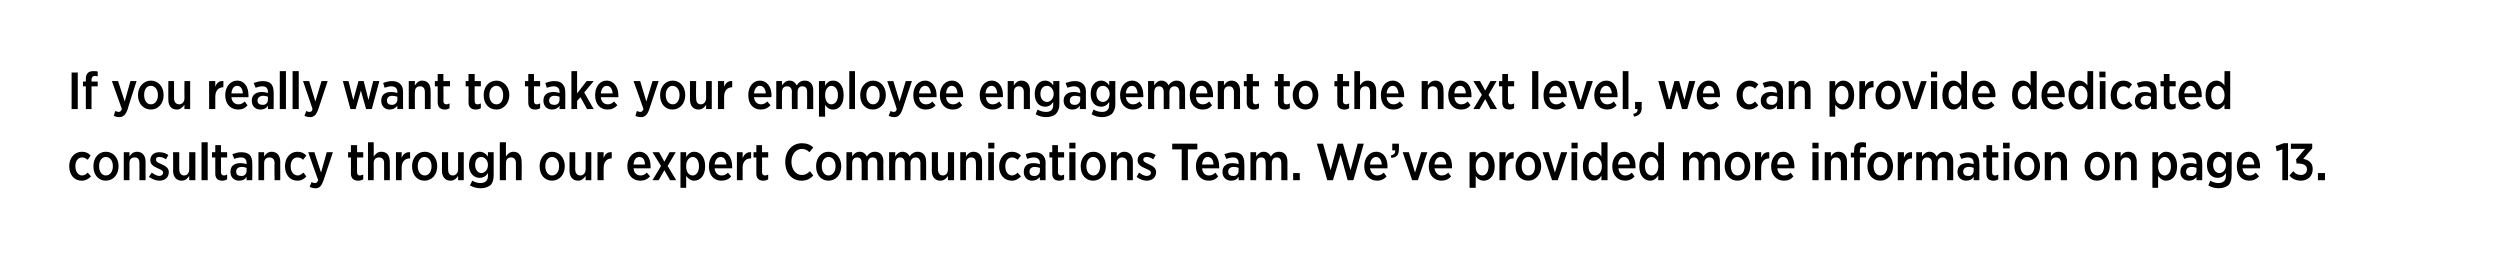 <?xml version="1.0" standalone="no"?><!DOCTYPE svg PUBLIC "-//W3C//DTD SVG 1.1//EN" "http://www.w3.org/Graphics/SVG/1.1/DTD/svg11.dtd"><svg xmlns="http://www.w3.org/2000/svg" xmlns:xlink="http://www.w3.org/1999/xlink" version="1.1" width="527.2px" height="54.3px" viewBox="0 0 527.2 54.3"><desc>If you really want to take your employee engagement to the next level, we can provide dedicated consultancy through o...</desc><defs/><g id="Polygon20133"><path d="m14.6 35.1v-.1c0-1.7 1.1-3 2.7-3c.8 0 1.4.3 1.8.8l-.6.9c-.4-.3-.7-.5-1.2-.5c-.8 0-1.4.7-1.4 1.8v.1c0 1.1.6 1.9 1.4 1.9c.5 0 .9-.3 1.2-.6l.7.8c-.5.5-1.1.9-2 .9c-1.5 0-2.6-1.2-2.6-3zm5.1 0v-.1c0-1.7 1.1-3 2.6-3c1.6 0 2.7 1.3 2.7 3v.1c0 1.7-1.1 3-2.7 3c-1.5 0-2.6-1.2-2.6-3zm4.1 0v-.1c0-1.1-.6-1.9-1.5-1.9c-.8 0-1.4.8-1.4 1.9v.1c0 1.1.6 1.9 1.4 1.9c.9 0 1.5-.8 1.5-1.9zm2.3-3h1.2v.9c.3-.5.8-1 1.6-1c1.1 0 1.8.8 1.8 2.1c-.02-.03 0 3.9 0 3.9h-1.3s.04-3.58 0-3.6c0-.8-.3-1.2-1-1.2c-.7 0-1.1.4-1.1 1.2v3.6h-1.2v-5.9zm5.3 5.2l.6-.9c.6.4 1.1.7 1.6.7c.5 0 .8-.3.8-.7c0-.4-.4-.6-1.1-.9c-.9-.4-1.6-.8-1.6-1.7c0-1.1.8-1.7 1.9-1.7c.7 0 1.4.2 1.9.6l-.5.9c-.4-.3-.9-.5-1.4-.5c-.5 0-.7.2-.7.5v.1c0 .4.4.6 1.1.9c.9.4 1.6.8 1.6 1.7c0 1.2-.9 1.8-2 1.8c-.7 0-1.5-.3-2.2-.8zm5.1-1.3c.04.05 0-3.9 0-3.9h1.3s-.02 3.6 0 3.6c0 .8.4 1.3 1 1.3c.7 0 1.1-.5 1.1-1.3c.01-.03 0-3.6 0-3.6h1.3v5.9h-1.3s.01-.87 0-.9c-.3.5-.8 1-1.6 1c-1.1 0-1.8-.8-1.8-2.1zm6-6h1.3v8h-1.3v-8zm2.9 6.6c-.02-.03 0-3.4 0-3.4h-.7v-1.1h.7v-1.5h1.2v1.5h1.3v1.1h-1.3s.02 3.11 0 3.1c0 .5.3.7.6.7c.3 0 .5-.1.7-.2v1c-.3.2-.6.3-1 .3c-.9 0-1.5-.4-1.5-1.5zm3.2-.3v-.1c0-1.2.8-1.8 2.1-1.8c.5 0 .9.1 1.3.2v-.2c0-.8-.4-1.2-1.2-1.2c-.6 0-1.1.2-1.4.3l-.4-1c.6-.2 1.2-.4 1.9-.4c.8 0 1.4.2 1.8.6c.3.4.5.9.5 1.7c.03-.05 0 3.6 0 3.6H52v-.7c-.3.5-.8.8-1.6.8c-1 0-1.8-.7-1.8-1.8zM52 36v-.6c-.3-.1-.6-.2-1-.2c-.8 0-1.2.4-1.2 1c0 .6.4.9 1 .9c.7.1 1.2-.4 1.2-1.1zm2.5-3.9h1.2s.01.9 0 .9c.3-.5.8-1 1.6-1c1.1 0 1.8.8 1.8 2.1v3.9h-1.2s-.05-3.58 0-3.6c0-.8-.4-1.2-1.1-1.2c-.6 0-1.1.4-1.1 1.2c.01.04 0 3.6 0 3.6h-1.2v-5.9zm5.6 3v-.1c0-1.7 1.1-3 2.6-3c.9 0 1.4.3 1.9.8l-.7.9c-.3-.3-.6-.5-1.2-.5c-.8 0-1.4.7-1.4 1.8v.1c0 1.1.6 1.9 1.5 1.9c.5 0 .8-.3 1.2-.6l.6.8c-.4.5-1 .9-1.9.9c-1.5 0-2.6-1.2-2.6-3zm8.8-3h1.3s-1.97 5.96-2 6c-.4 1.1-.8 1.6-1.7 1.6c-.4 0-.8-.1-1.2-.3l.4-1c.2.1.4.2.7.2c.3 0 .5-.1.7-.6c-.04-.02-2.1-5.9-2.1-5.9h1.3l1.4 4.3l1.2-4.3zm5.1 4.5c.04-.03 0-3.4 0-3.4h-.6v-1.1h.6v-1.5h1.3v1.5h1.3v1.1h-1.3s-.02 3.11 0 3.1c0 .5.2.7.6.7c.2 0 .5-.1.7-.2v1c-.3.2-.6.3-1.1.3c-.8 0-1.5-.4-1.5-1.5zm3.6-6.6h1.2s.04 3 0 3c.4-.5.8-1 1.6-1c1.2 0 1.8.8 1.8 2.1c.03-.03 0 3.9 0 3.9H81s-.01-3.58 0-3.6c0-.8-.4-1.2-1.1-1.2c-.6 0-1.1.4-1.1 1.2c.04.04 0 3.6 0 3.6h-1.2v-8zm5.9 2.1h1.2v1.2c.3-.8.9-1.3 1.8-1.2c-.04-.04 0 1.3 0 1.3h-.1c-1 0-1.7.7-1.7 2v2.6h-1.2v-5.9zm3.4 3v-.1c0-1.7 1.1-3 2.7-3c1.5 0 2.6 1.3 2.6 3v.1c0 1.7-1.1 3-2.7 3c-1.5 0-2.6-1.2-2.6-3zm4.1 0v-.1c0-1.1-.6-1.9-1.5-1.9c-.8 0-1.4.8-1.4 1.9v.1c0 1.1.6 1.9 1.5 1.9c.8 0 1.4-.8 1.4-1.9zm2.2.9c.02.05 0-3.9 0-3.9h1.3s-.04 3.6 0 3.6c0 .8.3 1.3 1 1.3c.6 0 1.1-.5 1.1-1.3v-3.6h1.2v5.9h-1.2v-.9c-.3.5-.8 1-1.6 1c-1.1 0-1.8-.8-1.8-2.1zm5.9 3.1l.5-1c.5.3 1.1.5 1.7.5c1 0 1.6-.5 1.6-1.5v-.6c-.4.6-.9 1-1.8 1c-1.1 0-2.2-.9-2.2-2.7c0-1.8 1.1-2.8 2.2-2.8c.9 0 1.4.5 1.8 1c-.02.01 0-.9 0-.9h1.2s.02 4.93 0 4.9c0 .9-.2 1.5-.6 2c-.5.4-1.2.7-2.1.7c-.8 0-1.6-.2-2.3-.6zm3.8-4.3c0-1-.7-1.7-1.4-1.7c-.8 0-1.3.6-1.3 1.7c0 1 .6 1.7 1.3 1.7c.7 0 1.4-.7 1.4-1.7zm2.5-4.8h1.3s-.04 3 0 3c.3-.5.8-1 1.6-1c1.1 0 1.7.8 1.7 2.1c.05-.03 0 3.9 0 3.9h-1.2s.01-3.58 0-3.6c0-.8-.4-1.2-1-1.2c-.7 0-1.1.4-1.1 1.2c-.04.04 0 3.6 0 3.6h-1.3v-8zm8.4 5.1v-.1c0-1.7 1.1-3 2.6-3c1.6 0 2.7 1.3 2.7 3v.1c0 1.7-1.1 3-2.7 3c-1.5 0-2.6-1.2-2.6-3zm4.1 0v-.1c0-1.1-.6-1.9-1.5-1.9c-.8 0-1.4.8-1.4 1.9v.1c0 1.1.6 1.9 1.4 1.9c.9 0 1.5-.8 1.5-1.9zm2.2.9v-3.9h1.2s.04 3.6 0 3.6c0 .8.4 1.3 1.1 1.3c.6 0 1.1-.5 1.1-1.3c-.02-.03 0-3.6 0-3.6h1.2v5.9h-1.2s-.02-.87 0-.9c-.4.5-.8 1-1.6 1c-1.1 0-1.8-.8-1.8-2.1zm5.9-3.9h1.3s-.03 1.19 0 1.2c.3-.8.8-1.3 1.7-1.2c.02-.04 0 1.3 0 1.3c0 0-.03.01 0 0c-1 0-1.7.7-1.7 2c-.03 0 0 2.6 0 2.6H126v-5.9zm6.3 3v-.1c0-1.7 1.1-3 2.5-3c1.6 0 2.4 1.4 2.4 3.1v.4h-3.6c.1 1 .7 1.5 1.5 1.5c.5 0 .9-.2 1.3-.6l.7.8c-.6.6-1.2.9-2.1.9c-1.5 0-2.7-1.1-2.7-3zm3.7-.4c0-1-.4-1.6-1.2-1.6c-.7 0-1.1.6-1.2 1.6h2.4zm4.1-.6l1.1-2h1.3l-1.7 2.9l1.8 3h-1.3l-1.2-2.1l-1.2 2.1h-1.3l1.8-3l-1.8-2.9h1.4l1.1 2zm3.4-2h1.2s.02.98 0 1c.4-.6.9-1.1 1.7-1.1c1.2 0 2.3 1 2.3 3v.1c0 2-1.1 3-2.3 3c-.8 0-1.3-.5-1.7-1c.02-.01 0 2.5 0 2.5h-1.2v-7.5zm3.9 3v-.1c0-1.2-.6-1.9-1.3-1.9c-.8 0-1.4.8-1.4 1.9v.1c0 1.2.6 1.9 1.4 1.9c.7 0 1.3-.7 1.3-1.9zm2.1 0v-.1c0-1.7 1-3 2.5-3c1.6 0 2.4 1.4 2.4 3.1v.4h-3.7c.1 1 .7 1.5 1.5 1.5c.5 0 1-.2 1.3-.6l.7.8c-.5.6-1.2.9-2.1.9c-1.5 0-2.6-1.1-2.6-3zm3.7-.4c-.1-1-.5-1.6-1.2-1.6c-.7 0-1.2.6-1.3 1.6h2.5zm2.2-2.6h1.2s.04 1.19 0 1.2c.4-.8.9-1.3 1.8-1.2v1.3h-.1c-1 0-1.7.7-1.7 2c.04 0 0 2.6 0 2.6h-1.2v-5.9zm4.1 4.5c-.01-.03 0-3.4 0-3.4h-.6v-1.1h.6v-1.5h1.2v1.5h1.3v1.1h-1.3s.03 3.11 0 3.1c0 .5.3.7.7.7c.2 0 .4-.1.6-.2v1c-.3.2-.6.3-1 .3c-.9 0-1.5-.4-1.5-1.5zm6.1-2.4v-.1c0-2.3 1.5-3.9 3.5-3.9c1 0 1.8.3 2.4.9l-.8 1c-.4-.4-.9-.7-1.6-.7c-1.2 0-2.2 1.1-2.2 2.7c0 1.7 1 2.8 2.2 2.8c.7 0 1.2-.3 1.7-.8l.7.9c-.6.7-1.4 1.1-2.5 1.1c-2 0-3.4-1.6-3.4-3.9zm6.5.9v-.1c0-1.7 1.1-3 2.6-3c1.6 0 2.7 1.3 2.7 3v.1c0 1.7-1.1 3-2.7 3c-1.5 0-2.6-1.2-2.6-3zm4.1 0v-.1c0-1.1-.6-1.9-1.5-1.9c-.8 0-1.4.8-1.4 1.9v.1c0 1.1.6 1.9 1.4 1.9c.9 0 1.5-.8 1.5-1.9zm2.3-3h1.2v.9c.3-.5.8-1 1.6-1c.7 0 1.2.4 1.5 1c.4-.6.9-1 1.7-1c1.1 0 1.8.7 1.8 2.1c-.05-.03 0 3.9 0 3.9H185s.01-3.57 0-3.6c0-.8-.3-1.2-1-1.2c-.6 0-1 .4-1 1.2c-.02.04 0 3.6 0 3.6h-1.3s.03-3.58 0-3.6c0-.8-.3-1.2-.9-1.2c-.7 0-1.1.4-1.1 1.3v3.5h-1.2v-5.9zm9 0h1.3s-.04.89 0 .9c.3-.5.8-1 1.5-1c.7 0 1.3.4 1.5 1c.4-.6 1-1 1.7-1c1.1 0 1.8.7 1.8 2.1c.02-.03 0 3.9 0 3.9h-1.2s-.02-3.57 0-3.6c0-.8-.4-1.2-1-1.2c-.6 0-1.1.4-1.1 1.2c.04.04 0 3.6 0 3.6h-1.2v-3.6c0-.8-.4-1.2-1-1.2c-.6 0-1 .4-1 1.3c-.04-.05 0 3.5 0 3.5h-1.3v-5.9zm9 3.9c.03.05 0-3.9 0-3.9h1.3s-.03 3.6 0 3.6c0 .8.4 1.3 1 1.3c.7 0 1.1-.5 1.1-1.3c.01-.03 0-3.6 0-3.6h1.3v5.9h-1.3s.01-.87 0-.9c-.3.5-.8 1-1.6 1c-1.1 0-1.8-.8-1.8-2.1zm6-3.9h1.2v.9c.3-.5.8-1 1.6-1c1.1 0 1.8.8 1.8 2.1v3.9h-1.3s.05-3.58 0-3.6c0-.8-.3-1.2-1-1.2c-.6 0-1.1.4-1.1 1.2v3.6h-1.2v-5.9zm5.9-2h1.3v1.2h-1.3v-1.2zm0 2h1.2v5.9h-1.2v-5.9zm2.3 3v-.1c0-1.7 1.2-3 2.7-3c.8 0 1.4.3 1.9.8l-.7.9c-.3-.3-.7-.5-1.2-.5c-.8 0-1.4.7-1.4 1.8v.1c0 1.1.6 1.9 1.4 1.9c.5 0 .9-.3 1.2-.6l.7.8c-.5.5-1.1.9-1.9.9c-1.6 0-2.7-1.2-2.7-3zm5.2 1.2v-.1c0-1.2.8-1.8 2-1.8c.6 0 1 .1 1.4.2v-.2c0-.8-.5-1.2-1.3-1.2c-.6 0-1 .2-1.4.3l-.3-1c.5-.2 1.1-.4 1.9-.4c.7 0 1.3.2 1.7.6c.4.4.6.9.6 1.7c-.03-.05 0 3.6 0 3.6h-1.2s-.05-.74 0-.7c-.4.5-.9.8-1.7.8c-.9 0-1.7-.7-1.7-1.8zm3.4-.3v-.6c-.3-.1-.7-.2-1.1-.2c-.7 0-1.1.4-1.1 1c0 .6.4.9.9.9c.7.1 1.3-.4 1.3-1.1zm2.6.6c-.01-.03 0-3.4 0-3.4h-.6v-1.1h.6v-1.5h1.2v1.5h1.3v1.1h-1.3s.04 3.11 0 3.1c0 .5.3.7.7.7c.2 0 .4-.1.6-.2v1c-.3.2-.6.3-1 .3c-.9 0-1.5-.4-1.5-1.5zm3.6-6.5h1.3v1.2h-1.3v-1.2zm0 2h1.3v5.9h-1.3v-5.9zm2.4 3v-.1c0-1.7 1.1-3 2.7-3c1.5 0 2.6 1.3 2.6 3v.1c0 1.7-1.1 3-2.7 3c-1.5 0-2.6-1.2-2.6-3zm4.1 0v-.1c0-1.1-.6-1.9-1.5-1.9c-.8 0-1.4.8-1.4 1.9v.1c0 1.1.6 1.9 1.5 1.9c.8 0 1.4-.8 1.4-1.9zm2.3-3h1.2s.01.9 0 .9c.3-.5.8-1 1.6-1c1.1 0 1.8.8 1.8 2.1v3.9h-1.2s-.04-3.58 0-3.6c0-.8-.4-1.2-1.1-1.2c-.6 0-1.1.4-1.1 1.2c.01.04 0 3.6 0 3.6h-1.2v-5.9zm5.4 5.2l.5-.9c.6.4 1.1.7 1.6.7c.6 0 .9-.3.9-.7c0-.4-.5-.6-1.2-.9c-.9-.4-1.6-.8-1.6-1.7c0-1.1.9-1.7 1.9-1.7c.7 0 1.4.2 1.9.6l-.5.9c-.4-.3-.9-.5-1.4-.5c-.4 0-.7.2-.7.5v.1c0 .4.5.6 1.1.9c.9.4 1.6.8 1.6 1.7c0 1.2-.9 1.8-2 1.8c-.7 0-1.5-.3-2.1-.8zm9.5-5.8h-2v-1.2h5.3v1.2h-2v6.5h-1.3v-6.5zm3 3.6v-.1c0-1.7 1.1-3 2.5-3c1.6 0 2.4 1.4 2.4 3.1v.4h-3.6c.1 1 .7 1.5 1.4 1.5c.6 0 1-.2 1.4-.6l.6.8c-.5.6-1.1.9-2 .9c-1.5 0-2.7-1.1-2.7-3zm3.7-.4c0-1-.5-1.6-1.2-1.6c-.7 0-1.1.6-1.2 1.6h2.4zm1.9 1.6v-.1c0-1.2.9-1.8 2.1-1.8c.5 0 .9.1 1.3.2v-.2c0-.8-.4-1.2-1.2-1.2c-.6 0-1 .2-1.4.3l-.4-1c.6-.2 1.2-.4 1.9-.4c.8 0 1.4.2 1.8.6c.3.4.5.9.5 1.7c.04-.05 0 3.6 0 3.6h-1.2s.02-.74 0-.7c-.3.5-.8.8-1.6.8c-1 0-1.8-.7-1.8-1.8zm3.4-.3v-.6c-.2-.1-.6-.2-1-.2c-.8 0-1.2.4-1.2 1c0 .6.4.9 1 .9c.7.1 1.2-.4 1.2-1.1zm2.5-3.9h1.2s.01.89 0 .9c.4-.5.8-1 1.6-1c.7 0 1.2.4 1.5 1c.4-.6.9-1 1.7-1c1.1 0 1.8.7 1.8 2.1c-.03-.03 0 3.9 0 3.9h-1.3s.03-3.57 0-3.6c0-.8-.3-1.2-1-1.2c-.6 0-1 .4-1 1.2c-.01.04 0 3.6 0 3.6h-1.3s.05-3.58 0-3.6c0-.8-.3-1.2-.9-1.2c-.7 0-1.1.4-1.1 1.3v3.5h-1.2v-5.9zm9 4.4h1.4v1.5h-1.4v-1.5zm5-6.2h1.3l1.6 5.6l1.5-5.6h1.1l1.6 5.6l1.5-5.6h1.3l-2.2 7.7h-1.2l-1.5-5.4l-1.6 5.4h-1.2l-2.2-7.7zm10 4.8v-.1c0-1.7 1.1-3 2.5-3c1.6 0 2.4 1.4 2.4 3.1v.4h-3.7c.2 1 .8 1.5 1.5 1.5c.6 0 1-.2 1.4-.6l.6.8c-.5.6-1.2.9-2 .9c-1.5 0-2.7-1.1-2.7-3zm3.7-.4c-.1-1-.5-1.6-1.2-1.6c-.7 0-1.2.6-1.3 1.6h2.5zm1.9-1.9c.7-.2 1-.5.9-1.1c0 .04-.6 0-.6 0v-1.4h1.4s.04 1.2 0 1.2c0 1.2-.5 1.7-1.6 1.8l-.1-.5zm2.5-.7h1.3l1.3 4.3l1.3-4.3h1.3l-2 5.9h-1.2l-2-5.9zm5.5 3v-.1c0-1.7 1.1-3 2.5-3c1.6 0 2.4 1.4 2.4 3.1v.4h-3.7c.2 1 .8 1.5 1.5 1.5c.6 0 1-.2 1.4-.6l.6.8c-.5.6-1.2.9-2 .9c-1.5 0-2.7-1.1-2.7-3zm3.7-.4c-.1-1-.5-1.6-1.2-1.6c-.7 0-1.2.6-1.3 1.6h2.5zm4.9-2.6h1.3v1c.4-.6.9-1.1 1.7-1.1c1.2 0 2.3 1 2.3 3v.1c0 2-1.1 3-2.3 3c-.9 0-1.4-.5-1.7-1c-.01-.01 0 2.5 0 2.5h-1.3v-7.5zm4 3v-.1c0-1.2-.6-1.9-1.3-1.9c-.8 0-1.4.8-1.4 1.9v.1c0 1.2.6 1.9 1.4 1.9c.7 0 1.3-.7 1.3-1.9zm2.3-3h1.3s-.04 1.19 0 1.2c.3-.8.8-1.3 1.7-1.2v1.3s-.05.01 0 0c-1.1 0-1.7.7-1.7 2c-.04 0 0 2.6 0 2.6h-1.3v-5.9zm3.4 3v-.1c0-1.7 1.2-3 2.7-3c1.6 0 2.7 1.3 2.7 3v.1c0 1.7-1.2 3-2.7 3c-1.6 0-2.7-1.2-2.7-3zm4.1 0v-.1c0-1.1-.6-1.9-1.4-1.9c-.9 0-1.4.8-1.4 1.9v.1c0 1.1.6 1.9 1.4 1.9c.9 0 1.4-.8 1.4-1.9zm1.6-3h1.3l1.3 4.3l1.3-4.3h1.3l-2 5.9h-1.2l-2-5.9zm6.1-2h1.3v1.2h-1.3v-1.2zm0 2h1.2v5.9h-1.2v-5.9zm2.4 3v-.1c0-2 1.1-3 2.2-3c.9 0 1.4.5 1.7 1c.03.02 0-3 0-3h1.3v8h-1.3s.03-.96 0-1c-.3.6-.8 1.1-1.7 1.1c-1.1 0-2.2-1-2.2-3zm4 0v-.1c0-1.1-.7-1.9-1.4-1.9c-.8 0-1.4.7-1.4 1.9v.1c0 1.2.6 1.9 1.4 1.9c.7 0 1.4-.7 1.4-1.9zm2.2 0v-.1c0-1.7 1.1-3 2.5-3c1.6 0 2.4 1.4 2.4 3.1v.4h-3.6c.1 1 .7 1.5 1.4 1.5c.6 0 1-.2 1.4-.6l.6.8c-.5.6-1.2.9-2 .9c-1.5 0-2.7-1.1-2.7-3zm3.7-.4c-.1-1-.5-1.6-1.2-1.6c-.7 0-1.2.6-1.3 1.6h2.5zm2 .4v-.1c0-2 1.1-3 2.3-3c.8 0 1.3.5 1.7 1c-.04.02 0-3 0-3h1.2v8h-1.2s-.04-.96 0-1c-.4.6-.9 1.1-1.7 1.1c-1.2 0-2.3-1-2.3-3zm4 0v-.1c0-1.1-.7-1.9-1.4-1.9c-.8 0-1.4.7-1.4 1.9v.1c0 1.2.6 1.9 1.4 1.9c.7 0 1.4-.7 1.4-1.9zm5.2-3h1.3s-.03.89 0 .9c.3-.5.8-1 1.5-1c.7 0 1.3.4 1.5 1c.4-.6 1-1 1.7-1c1.1 0 1.8.7 1.8 2.1c.02-.03 0 3.9 0 3.9h-1.2s-.02-3.57 0-3.6c0-.8-.4-1.2-1-1.2c-.6 0-1.1.4-1.1 1.2c.05.04 0 3.6 0 3.6h-1.2v-3.6c0-.8-.4-1.2-1-1.2c-.6 0-1 .4-1 1.3c-.03-.05 0 3.5 0 3.5h-1.3v-5.9zm8.8 3v-.1c0-1.7 1.2-3 2.7-3c1.6 0 2.7 1.3 2.7 3v.1c0 1.7-1.1 3-2.7 3c-1.5 0-2.7-1.2-2.7-3zm4.2 0v-.1c0-1.1-.7-1.9-1.5-1.9c-.9 0-1.4.8-1.4 1.9v.1c0 1.1.6 1.9 1.4 1.9c.9 0 1.5-.8 1.5-1.9zm2.2-3h1.3s-.03 1.19 0 1.2c.3-.8.8-1.3 1.7-1.2c.02-.04 0 1.3 0 1.3c0 0-.04.01 0 0c-1 0-1.7.7-1.7 2c-.03 0 0 2.6 0 2.6h-1.3v-5.9zm3.4 3v-.1c0-1.7 1.1-3 2.5-3c1.6 0 2.4 1.4 2.4 3.1v.4h-3.6c.1 1 .7 1.5 1.4 1.5c.6 0 1-.2 1.4-.6l.6.8c-.5.6-1.1.9-2 .9c-1.5 0-2.7-1.1-2.7-3zm3.7-.4c0-1-.5-1.6-1.2-1.6c-.7 0-1.2.6-1.2 1.6h2.4zm5-4.6h1.3v1.2h-1.3v-1.2zm0 2h1.3v5.9h-1.3v-5.9zm2.6 0h1.3s-.01.9 0 .9c.3-.5.8-1 1.6-1c1.1 0 1.8.8 1.8 2.1c-.02-.03 0 3.9 0 3.9h-1.3s.03-3.58 0-3.6c0-.8-.4-1.2-1-1.2c-.7 0-1.1.4-1.1 1.2c-.01.04 0 3.6 0 3.6h-1.3v-5.9zm6.2 1.1h-.7v-1h.7s-.04-.47 0-.5c0-.6.1-1 .4-1.3c.3-.3.7-.4 1.2-.4c.4 0 .6 0 .9.1v1c-.2 0-.4-.1-.6-.1c-.5 0-.7.3-.7.8v.4h1.3v1h-1.3v4.8H391v-4.8zm2.8 1.9v-.1c0-1.7 1.2-3 2.7-3c1.6 0 2.7 1.3 2.7 3v.1c0 1.7-1.1 3-2.7 3c-1.5 0-2.7-1.2-2.7-3zm4.2 0v-.1c0-1.1-.6-1.9-1.5-1.9c-.9 0-1.4.8-1.4 1.9v.1c0 1.1.6 1.9 1.4 1.9c.9 0 1.5-.8 1.5-1.9zm2.2-3h1.3s-.02 1.19 0 1.2c.3-.8.8-1.3 1.7-1.2c.03-.04 0 1.3 0 1.3c0 0-.03.01 0 0c-1 0-1.7.7-1.7 2c-.02 0 0 2.6 0 2.6h-1.3v-5.9zm3.9 0h1.2s.03.89 0 .9c.4-.5.8-1 1.6-1c.7 0 1.2.4 1.5 1c.4-.6.9-1 1.7-1c1.1 0 1.8.7 1.8 2.1c-.02-.03 0 3.9 0 3.9h-1.3s.04-3.57 0-3.6c0-.8-.3-1.2-1-1.2c-.6 0-1 .4-1 1.2v3.6h-1.2s-.04-3.58 0-3.6c0-.8-.4-1.2-1-1.2c-.6 0-1.1.4-1.1 1.3c.03-.05 0 3.5 0 3.5h-1.2v-5.9zm8.7 4.2v-.1c0-1.2.9-1.8 2.1-1.8c.5 0 .9.1 1.3.2v-.2c0-.8-.4-1.2-1.2-1.2c-.6 0-1 .2-1.4.3l-.4-1c.6-.2 1.2-.4 1.9-.4c.8 0 1.4.2 1.8.6c.3.4.5.9.5 1.7c.04-.05 0 3.6 0 3.6h-1.2s.02-.74 0-.7c-.3.5-.8.8-1.6.8c-1 0-1.8-.7-1.8-1.8zm3.4-.3v-.6c-.2-.1-.6-.2-1-.2c-.8 0-1.2.4-1.2 1c0 .6.4.9 1 .9c.7.1 1.2-.4 1.2-1.1zm2.7.6c-.04-.03 0-3.4 0-3.4h-.7v-1.1h.7v-1.5h1.2v1.5h1.3v1.1h-1.3v3.1c0 .5.2.7.6.7c.3 0 .5-.1.7-.2v1c-.3.2-.6.3-1 .3c-.9 0-1.5-.4-1.5-1.5zm3.5-6.5h1.4v1.2h-1.4v-1.2zm.1 2h1.2v5.9h-1.2v-5.9zm2.3 3v-.1c0-1.7 1.2-3 2.7-3c1.6 0 2.7 1.3 2.7 3v.1c0 1.7-1.1 3-2.7 3c-1.5 0-2.7-1.2-2.7-3zm4.2 0v-.1c0-1.1-.6-1.9-1.5-1.9c-.9 0-1.4.8-1.4 1.9v.1c0 1.1.6 1.9 1.4 1.9c.9 0 1.5-.8 1.5-1.9zm2.2-3h1.3s-.03.9 0 .9c.3-.5.8-1 1.6-1c1.1 0 1.8.8 1.8 2.1c-.04-.03 0 3.9 0 3.9h-1.3s.02-3.58 0-3.6c0-.8-.4-1.2-1-1.2c-.7 0-1.1.4-1.1 1.2c-.03.04 0 3.6 0 3.6h-1.3v-5.9zm8.4 3v-.1c0-1.7 1.1-3 2.7-3c1.5 0 2.6 1.3 2.6 3v.1c0 1.7-1.1 3-2.7 3c-1.5 0-2.6-1.2-2.6-3zm4.1 0v-.1c0-1.1-.6-1.9-1.5-1.9c-.8 0-1.4.8-1.4 1.9v.1c0 1.1.6 1.9 1.5 1.9c.8 0 1.4-.8 1.4-1.9zm2.3-3h1.2s.01.9 0 .9c.3-.5.8-1 1.6-1c1.1 0 1.8.8 1.8 2.1v3.9h-1.2s-.04-3.58 0-3.6c0-.8-.4-1.2-1.1-1.2c-.6 0-1.1.4-1.1 1.2c.01.04 0 3.6 0 3.6H446v-5.9zm36.8 4.9l.8-.9c.4.5.9.8 1.6.8c.7 0 1.3-.4 1.3-1.2c0-.8-.7-1.2-1.8-1.2c.03-.05-.4 0-.4 0l-.1-.9l1.9-2.2h-3v-1.1h4.5v1l-1.9 2.2c1.1.2 2 .8 2 2.1v.1c0 1.4-1 2.4-2.5 2.4c-1 0-1.9-.4-2.4-1.1zm6-.5h1.5v1.5h-1.5v-1.5z" stroke="none" fill="#000"/><a xlink:href="javascript:nav.to(13);" xlink:title="page 1"><rect style="fill:transparent;" x="453" y="29" width="30" height="10"/></a></g><g id="Polygon20132"><path d="m15.1 15.3h1.3v7.7h-1.3v-7.7zm3 2.9h-.6v-1h.6v-.5c0-.6.1-1 .4-1.3c.3-.3.7-.4 1.2-.4c.4 0 .7 0 .9.1v1c-.2 0-.4-.1-.6-.1c-.4 0-.7.3-.7.8c.03.05 0 .4 0 .4h1.3v1h-1.3v4.8h-1.2v-4.8zm9.4-1.1h1.3s-1.94 5.96-1.9 6c-.4 1.1-.9 1.6-1.8 1.6c-.4 0-.8-.1-1.1-.3l.3-1c.2.1.5.2.7.2c.3 0 .5-.1.7-.6l-2.1-5.9h1.3l1.4 4.3l1.2-4.3zm1.6 3v-.1c0-1.7 1.2-3 2.7-3c1.6 0 2.7 1.3 2.7 3v.1c0 1.7-1.1 3-2.7 3c-1.5 0-2.7-1.2-2.7-3zm4.2 0v-.1c0-1.1-.6-1.9-1.5-1.9c-.9 0-1.4.8-1.4 1.9v.1c0 1.1.6 1.9 1.4 1.9c.9 0 1.5-.8 1.5-1.9zm2.2.9c-.02.05 0-3.9 0-3.9h1.2s.02 3.6 0 3.6c0 .8.4 1.3 1.1 1.3c.6 0 1.1-.5 1.1-1.3c-.04-.03 0-3.6 0-3.6h1.2v5.9h-1.2s-.04-.87 0-.9c-.4.5-.8 1-1.6 1c-1.2 0-1.8-.8-1.8-2.1zm8.6-3.9h1.3s-.02 1.19 0 1.2c.3-.8.8-1.3 1.7-1.2c.03-.04 0 1.3 0 1.3c0 0-.03.01 0 0c-1 0-1.7.7-1.7 2c-.02 0 0 2.6 0 2.6h-1.3v-5.9zm3.4 3v-.1c0-1.7 1.1-3 2.5-3c1.6 0 2.4 1.4 2.4 3.1v.4h-3.6c.1 1 .7 1.5 1.5 1.5c.5 0 .9-.2 1.3-.6l.6.8c-.5.6-1.1.9-2 .9c-1.5 0-2.7-1.1-2.7-3zm3.7-.4c0-1-.5-1.6-1.2-1.6c-.7 0-1.1.6-1.2 1.6h2.4zm1.9 1.6v-.1c0-1.2.9-1.8 2.1-1.8c.5 0 .9.1 1.3.2v-.2c0-.8-.4-1.2-1.2-1.2c-.6 0-1 .2-1.4.3l-.4-1c.6-.2 1.2-.4 1.9-.4c.8 0 1.4.2 1.8.6c.3.4.5.9.5 1.7c.04-.05 0 3.6 0 3.6h-1.2s.02-.74 0-.7c-.3.5-.8.8-1.6.8c-1 0-1.8-.7-1.8-1.8zm3.4-.3v-.6c-.2-.1-.6-.2-1-.2c-.7 0-1.2.4-1.2 1c0 .6.4.9 1 .9c.7.1 1.2-.4 1.2-1.1zm2.5-6h1.3v8H59v-8zm2.7 0h1.3v8h-1.3v-8zm6.1 2.1h1.3s-2 5.96-2 6c-.4 1.1-.9 1.6-1.7 1.6c-.5 0-.8-.1-1.2-.3l.4-1c.2.1.4.2.6.2c.4 0 .6-.1.7-.6c.04-.02-2-5.9-2-5.9h1.3l1.3 4.3l1.3-4.3zm4.5 0h1.2l1 4l1.1-4h1.1l1 4l1-4h1.3L78.4 23h-1.2l-1.1-3.9L75 23h-1.1l-1.6-5.9zm8.1 4.2v-.1c0-1.2.8-1.8 2-1.8c.6 0 1 .1 1.4.2v-.2c0-.8-.5-1.2-1.3-1.2c-.5 0-1 .2-1.4.3l-.3-1c.5-.2 1.1-.4 1.9-.4c.7 0 1.3.2 1.7.6c.4.4.6.9.6 1.7c-.02-.05 0 3.6 0 3.6h-1.2s-.04-.74 0-.7c-.4.5-.9.8-1.7.8c-.9 0-1.7-.7-1.7-1.8zm3.4-.3v-.6c-.3-.1-.7-.2-1.1-.2c-.7 0-1.1.4-1.1 1c0 .6.4.9.9.9c.7.1 1.3-.4 1.3-1.1zm2.4-3.9h1.3s-.05.9 0 .9c.3-.5.8-1 1.5-1c1.2 0 1.8.8 1.8 2.1c.04-.03 0 3.9 0 3.9h-1.2v-3.6c0-.8-.4-1.2-1-1.2c-.7 0-1.1.4-1.1 1.2c-.05.04 0 3.6 0 3.6h-1.3v-5.9zm6.1 4.5c.01-.03 0-3.4 0-3.4h-.6v-1.1h.6v-1.5h1.2v1.5h1.4v1.1h-1.4s.05 3.11 0 3.1c0 .5.3.7.7.7c.2 0 .4-.1.6-.2v1c-.2.2-.6.3-1 .3c-.8 0-1.5-.4-1.5-1.5zm6.5 0c.04-.03 0-3.4 0-3.4h-.6v-1.1h.6v-1.5h1.3v1.5h1.3v1.1h-1.3s-.02 3.11 0 3.1c0 .5.2.7.6.7c.3 0 .5-.1.7-.2v1c-.3.2-.6.3-1.1.3c-.8 0-1.5-.4-1.5-1.5zm3.2-1.5v-.1c0-1.7 1.1-3 2.7-3c1.5 0 2.7 1.3 2.7 3v.1c0 1.7-1.2 3-2.7 3c-1.6 0-2.7-1.2-2.7-3zm4.1 0v-.1c0-1.1-.6-1.9-1.4-1.9c-.9 0-1.5.8-1.5 1.9v.1c0 1.1.6 1.9 1.5 1.9c.9 0 1.4-.8 1.4-1.9zm5.3 1.5c-.03-.03 0-3.4 0-3.4h-.7v-1.1h.7v-1.5h1.2v1.5h1.3v1.1h-1.3v3.1c0 .5.2.7.6.7c.3 0 .5-.1.7-.2v1c-.3.2-.6.3-1 .3c-.9 0-1.5-.4-1.5-1.5zm3.2-.3v-.1c0-1.2.8-1.8 2.1-1.8c.5 0 .9.1 1.3.2v-.2c0-.8-.5-1.2-1.2-1.2c-.6 0-1.1.2-1.5.3l-.3-1c.6-.2 1.1-.4 1.9-.4c.8 0 1.4.2 1.7.6c.4.4.6.9.6 1.7c.02-.05 0 3.6 0 3.6H118v-.7c-.3.5-.9.8-1.6.8c-1 0-1.8-.7-1.8-1.8zm3.4-.3v-.6c-.3-.1-.6-.2-1.1-.2c-.7 0-1.1.4-1.1 1c0 .6.4.9 1 .9c.7.1 1.2-.4 1.2-1.1zm2.5-6h1.2v4.7l2-2.6h1.5l-2 2.4l2 3.5h-1.4l-1.4-2.5l-.7.8v1.7h-1.2v-8zm5 5.1v-.1c0-1.7 1-3 2.4-3c1.6 0 2.5 1.4 2.5 3.1v.4h-3.7c.1 1 .7 1.5 1.5 1.5c.5 0 .9-.2 1.3-.6l.7.8c-.6.6-1.2.9-2.1.9c-1.5 0-2.6-1.1-2.6-3zm3.7-.4c-.1-1-.5-1.6-1.3-1.6c-.6 0-1.1.6-1.2 1.6h2.5zm8.4-2.6h1.3s-2.01 5.96-2 6c-.4 1.1-.9 1.6-1.7 1.6c-.5 0-.9-.1-1.2-.3l.3-1c.2.1.5.2.7.2c.3 0 .5-.1.7-.6c.02-.02-2.1-5.9-2.1-5.9h1.4l1.3 4.3l1.3-4.3zm1.6 3v-.1c0-1.7 1.1-3 2.7-3c1.5 0 2.6 1.3 2.6 3v.1c0 1.7-1.1 3-2.7 3c-1.5 0-2.6-1.2-2.6-3zm4.1 0v-.1c0-1.1-.6-1.9-1.5-1.9c-.8 0-1.4.8-1.4 1.9v.1c0 1.1.6 1.9 1.5 1.9c.8 0 1.4-.8 1.4-1.9zm2.2.9v-3.9h1.3s-.05 3.6 0 3.6c0 .8.3 1.3 1 1.3c.6 0 1.1-.5 1.1-1.3c-.01-.03 0-3.6 0-3.6h1.2v5.9h-1.2s-.01-.87 0-.9c-.3.5-.8 1-1.6 1c-1.1 0-1.8-.8-1.8-2.1zm5.9-3.9h1.3s-.02 1.19 0 1.2c.3-.8.9-1.3 1.7-1.2c.03-.04 0 1.3 0 1.3c0 0-.02.01 0 0c-1 0-1.7.7-1.7 2c-.02 0 0 2.6 0 2.6h-1.3v-5.9zm6.4 3v-.1c0-1.7 1-3 2.4-3c1.6 0 2.5 1.4 2.5 3.1c0 .1 0 .3-.1.4H159c.1 1 .7 1.5 1.5 1.5c.5 0 .9-.2 1.3-.6l.7.8c-.6.6-1.2.9-2.1.9c-1.5 0-2.6-1.1-2.6-3zm3.7-.4c-.1-1-.5-1.6-1.3-1.6c-.6 0-1.1.6-1.2 1.6h2.5zm2.2-2.6h1.2s.01.89 0 .9c.4-.5.8-1 1.6-1c.7 0 1.2.4 1.5 1c.4-.6.9-1 1.7-1c1.1 0 1.8.7 1.8 2.1c-.03-.03 0 3.9 0 3.9h-1.3s.03-3.57 0-3.6c0-.8-.3-1.2-1-1.2c-.6 0-1 .4-1 1.2c-.01.04 0 3.6 0 3.6H167s-.05-3.58 0-3.6c0-.8-.4-1.2-1-1.2c-.7 0-1.1.4-1.1 1.3v3.5h-1.2v-5.9zm9 0h1.3s-.02.98 0 1c.3-.6.8-1.1 1.7-1.1c1.2 0 2.2 1 2.2 3v.1c0 2-1 3-2.2 3c-.9 0-1.4-.5-1.7-1c-.02-.01 0 2.5 0 2.5h-1.3v-7.5zm4 3v-.1c0-1.2-.6-1.9-1.4-1.9c-.7 0-1.3.8-1.3 1.9v.1c0 1.2.6 1.9 1.3 1.9c.8 0 1.4-.7 1.4-1.9zm2.4-5.1h1.2v8h-1.2v-8zm2.3 5.1v-.1c0-1.7 1.2-3 2.7-3c1.6 0 2.7 1.3 2.7 3v.1c0 1.7-1.2 3-2.7 3c-1.6 0-2.7-1.2-2.7-3zm4.1 0v-.1c0-1.1-.6-1.9-1.4-1.9c-.9 0-1.4.8-1.4 1.9v.1c0 1.1.6 1.9 1.4 1.9c.9 0 1.4-.8 1.4-1.9zm5.5-3h1.3s-2 5.96-2 6c-.4 1.1-.9 1.6-1.7 1.6c-.5 0-.8-.1-1.2-.3l.4-1c.2.1.4.2.6.2c.4 0 .6-.1.7-.6c.04-.02-2-5.9-2-5.9h1.3l1.3 4.3l1.3-4.3zm1.6 3v-.1c0-1.7 1-3 2.5-3c1.5 0 2.4 1.4 2.4 3.1v.4h-3.7c.1 1 .7 1.5 1.5 1.5c.5 0 1-.2 1.3-.6l.7.8c-.5.6-1.2.9-2.1.9c-1.5 0-2.6-1.1-2.6-3zm3.7-.4c-.1-1-.5-1.6-1.2-1.6c-.7 0-1.2.6-1.3 1.6h2.5zm1.9.4v-.1c0-1.7 1.1-3 2.5-3c1.6 0 2.4 1.4 2.4 3.1v.4h-3.6c.1 1 .7 1.5 1.5 1.5c.5 0 .9-.2 1.3-.6l.6.8c-.5.6-1.1.9-2 .9c-1.5 0-2.7-1.1-2.7-3zm3.7-.4c0-1-.5-1.6-1.2-1.6c-.7 0-1.1.6-1.2 1.6h2.4zm4.7.4v-.1c0-1.7 1.1-3 2.5-3c1.6 0 2.4 1.4 2.4 3.1v.4h-3.6c.1 1 .7 1.5 1.4 1.5c.6 0 1-.2 1.4-.6l.6.8c-.5.6-1.2.9-2 .9c-1.5 0-2.7-1.1-2.7-3zm3.7-.4c-.1-1-.5-1.6-1.2-1.6c-.7 0-1.2.6-1.3 1.6h2.5zm2.2-2.6h1.3s-.02.9 0 .9c.3-.5.8-1 1.6-1c1.1 0 1.8.8 1.8 2.1c-.04-.03 0 3.9 0 3.9h-1.3s.02-3.58 0-3.6c0-.8-.4-1.2-1-1.2c-.7 0-1.1.4-1.1 1.2c-.02.04 0 3.6 0 3.6h-1.3v-5.9zm5.9 7l.4-1c.5.3 1.1.5 1.8.5c1 0 1.5-.5 1.5-1.5v-.6c-.4.6-.9 1-1.7 1c-1.2 0-2.2-.9-2.2-2.7c0-1.8 1-2.8 2.2-2.8c.8 0 1.4.5 1.7 1c.04.01 0-.9 0-.9h1.3s-.02 4.93 0 4.9c0 .9-.3 1.5-.7 2c-.4.4-1.2.7-2.1.7c-.8 0-1.5-.2-2.2-.6zm3.8-4.3c0-1-.7-1.7-1.4-1.7c-.8 0-1.4.6-1.4 1.7c0 1 .6 1.7 1.4 1.7c.7 0 1.4-.7 1.4-1.7zm2.1 1.5v-.1c0-1.2.9-1.8 2.1-1.8c.6 0 1 .1 1.4.2v-.2c0-.8-.5-1.2-1.3-1.2c-.6 0-1 .2-1.4.3l-.4-1c.6-.2 1.2-.4 2-.4c.7 0 1.3.2 1.7.6c.4.4.6.9.6 1.7c-.03-.05 0 3.6 0 3.6h-1.3s.05-.74 0-.7c-.3.5-.8.8-1.6.8c-.9 0-1.8-.7-1.8-1.8zm3.5-.3v-.6c-.3-.1-.7-.2-1.1-.2c-.7 0-1.1.4-1.1 1c0 .6.4.9.9.9c.7.1 1.3-.4 1.3-1.1zm2.4 3.1l.4-1c.5.3 1.1.5 1.8.5c1 0 1.5-.5 1.5-1.5v-.6c-.4.6-.9 1-1.7 1c-1.2 0-2.2-.9-2.2-2.7c0-1.8 1-2.8 2.2-2.8c.8 0 1.4.5 1.7 1c.03.01 0-.9 0-.9h1.3s-.03 4.93 0 4.9c0 .9-.3 1.5-.7 2c-.5.4-1.2.7-2.1.7c-.8 0-1.5-.2-2.2-.6zm3.8-4.3c0-1-.7-1.7-1.4-1.7c-.8 0-1.4.6-1.4 1.7c0 1 .6 1.7 1.4 1.7c.7 0 1.4-.7 1.4-1.7zm2.2.3v-.1c0-1.7 1.1-3 2.5-3c1.6 0 2.4 1.4 2.4 3.1v.4h-3.7c.2 1 .8 1.5 1.5 1.5c.6 0 1-.2 1.4-.6l.6.8c-.5.6-1.2.9-2 .9c-1.5 0-2.7-1.1-2.7-3zm3.7-.4c-.1-1-.5-1.6-1.2-1.6c-.7 0-1.2.6-1.3 1.6h2.5zm2.2-2.6h1.3s-.04.89 0 .9c.3-.5.8-1 1.5-1c.7 0 1.3.4 1.5 1c.4-.6 1-1 1.7-1c1.1 0 1.8.7 1.8 2.1c.02-.03 0 3.9 0 3.9h-1.2s-.02-3.57 0-3.6c0-.8-.4-1.2-1-1.2c-.6 0-1.1.4-1.1 1.2c.04.04 0 3.6 0 3.6h-1.2v-3.6c0-.8-.4-1.2-1-1.2c-.6 0-1 .4-1 1.3c-.04-.05 0 3.5 0 3.5h-1.3v-5.9zm8.8 3v-.1c0-1.7 1.1-3 2.5-3c1.6 0 2.4 1.4 2.4 3.1v.4h-3.6c.1 1 .7 1.5 1.4 1.5c.6 0 1-.2 1.4-.6l.6.8c-.5.6-1.1.9-2 .9c-1.5 0-2.7-1.1-2.7-3zm3.7-.4c0-1-.5-1.6-1.2-1.6c-.7 0-1.2.6-1.2 1.6h2.4zm2.2-2.6h1.3s-.02.9 0 .9c.3-.5.8-1 1.6-1c1.1 0 1.8.8 1.8 2.1c-.03-.03 0 3.9 0 3.9h-1.3s.03-3.58 0-3.6c0-.8-.4-1.2-1-1.2c-.7 0-1.1.4-1.1 1.2c-.02.04 0 3.6 0 3.6h-1.3v-5.9zm6.1 4.5c.03-.03 0-3.4 0-3.4h-.6v-1.1h.6v-1.5h1.3v1.5h1.3v1.1h-1.3s-.02 3.11 0 3.1c0 .5.2.7.6.7c.2 0 .5-.1.7-.2v1c-.3.2-.6.3-1.1.3c-.8 0-1.5-.4-1.5-1.5zm6.6 0c-.03-.03 0-3.4 0-3.4h-.7v-1.1h.7v-1.5h1.2v1.5h1.3v1.1h-1.3v3.1c0 .5.2.7.6.7c.3 0 .5-.1.7-.2v1c-.3.2-.6.3-1 .3c-.9 0-1.5-.4-1.5-1.5zm3.1-1.5v-.1c0-1.7 1.2-3 2.7-3c1.6 0 2.7 1.3 2.7 3v.1c0 1.7-1.2 3-2.7 3c-1.5 0-2.7-1.2-2.7-3zm4.2 0v-.1c0-1.1-.7-1.9-1.5-1.9c-.9 0-1.4.8-1.4 1.9v.1c0 1.1.6 1.9 1.4 1.9c.9 0 1.5-.8 1.5-1.9zm5.2 1.5v-3.4h-.6v-1.1h.6v-1.5h1.2v1.5h1.3v1.1h-1.3s.04 3.11 0 3.1c0 .5.3.7.7.7c.2 0 .4-.1.6-.2v1c-.2.2-.6.3-1 .3c-.9 0-1.5-.4-1.5-1.5zm3.6-6.6h1.2v3c.3-.5.8-1 1.6-1c1.1 0 1.8.8 1.8 2.1v3.9h-1.3s.05-3.58 0-3.6c0-.8-.3-1.2-1-1.2c-.6 0-1.1.4-1.1 1.2v3.6h-1.2v-8zm5.6 5.1v-.1c0-1.7 1-3 2.5-3c1.5 0 2.4 1.4 2.4 3.1v.4h-3.7c.1 1 .7 1.5 1.5 1.5c.5 0 .9-.2 1.3-.6l.7.8c-.5.6-1.2.9-2.1.9c-1.5 0-2.6-1.1-2.6-3zm3.7-.4c-.1-1-.5-1.6-1.2-1.6c-.7 0-1.2.6-1.3 1.6h2.5zm4.9-2.6h1.3s-.04.9 0 .9c.3-.5.8-1 1.6-1c1.1 0 1.7.8 1.7 2.1c.05-.03 0 3.9 0 3.9h-1.2s.01-3.58 0-3.6c0-.8-.4-1.2-1-1.2c-.7 0-1.1.4-1.1 1.2c-.04.04 0 3.6 0 3.6h-1.3v-5.9zm5.6 3v-.1c0-1.7 1.1-3 2.5-3c1.6 0 2.4 1.4 2.4 3.1v.4h-3.6c.1 1 .7 1.5 1.4 1.5c.6 0 1-.2 1.4-.6l.6.8c-.5.6-1.1.9-2 .9c-1.5 0-2.7-1.1-2.7-3zm3.7-.4c0-1-.5-1.6-1.2-1.6c-.7 0-1.2.6-1.2 1.6h2.4zm4.1-.6l1.1-2h1.3l-1.7 2.9l1.8 3h-1.4l-1.1-2.1L312 23h-1.3l1.8-3l-1.8-2.9h1.4l1.1 2zm3.6 2.5c-.03-.03 0-3.4 0-3.4h-.7v-1.1h.7v-1.5h1.2v1.5h1.3v1.1H318v3.1c0 .5.2.7.6.7c.3 0 .5-.1.7-.2v1c-.3.2-.6.3-1 .3c-.9 0-1.5-.4-1.5-1.5zm6.3-6.6h1.3v8h-1.3v-8zm2.4 5.1v-.1c0-1.7 1-3 2.5-3c1.5 0 2.4 1.4 2.4 3.1v.4h-3.7c.1 1 .7 1.5 1.5 1.5c.5 0 .9-.2 1.3-.6l.7.8c-.6.6-1.2.9-2.1.9c-1.5 0-2.6-1.1-2.6-3zm3.7-.4c-.1-1-.5-1.6-1.2-1.6c-.7 0-1.2.6-1.3 1.6h2.5zm1.5-2.6h1.3l1.3 4.3l1.3-4.3h1.3l-2 5.9h-1.2l-2-5.9zm5.5 3v-.1c0-1.7 1.1-3 2.5-3c1.6 0 2.4 1.4 2.4 3.1v.4h-3.7c.2 1 .8 1.5 1.5 1.5c.6 0 1-.2 1.4-.6l.6.8c-.5.6-1.2.9-2 .9c-1.5 0-2.7-1.1-2.7-3zm3.7-.4c-.1-1-.5-1.6-1.2-1.6c-.7 0-1.2.6-1.3 1.6h2.5zm2.3-4.7h1.2v8h-1.2v-8zm2.2 9c.7-.1 1-.5.9-1c.01-.03-.5 0-.5 0v-1.5h1.4s-.04 1.24 0 1.2c0 1.2-.6 1.7-1.6 1.9l-.2-.6zm5.3-6.9h1.3l1 4l1.1-4h1l1.1 4l1-4h1.3l-1.7 5.9h-1.1l-1.1-3.9l-1.1 3.9h-1.1l-1.7-5.9zm8.1 3v-.1c0-1.7 1.1-3 2.5-3c1.6 0 2.4 1.4 2.4 3.1v.4h-3.6c.1 1 .7 1.5 1.5 1.5c.5 0 .9-.2 1.3-.6l.6.8c-.5.6-1.1.9-2 .9c-1.5 0-2.7-1.1-2.7-3zm3.7-.4c0-1-.4-1.6-1.2-1.6c-.7 0-1.1.6-1.2 1.6h2.4zm4.7.4v-.1c0-1.7 1.2-3 2.7-3c.8 0 1.4.3 1.9.8l-.7.9c-.3-.3-.7-.5-1.2-.5c-.8 0-1.4.7-1.4 1.8v.1c0 1.1.6 1.9 1.4 1.9c.5 0 .9-.3 1.2-.6l.7.8c-.5.5-1.1.9-2 .9c-1.5 0-2.6-1.2-2.6-3zm5.1 1.2v-.1c0-1.2.9-1.8 2.1-1.8c.6 0 1 .1 1.3.2v-.2c0-.8-.4-1.2-1.2-1.2c-.6 0-1 .2-1.4.3l-.4-1c.6-.2 1.2-.4 2-.4c.7 0 1.3.2 1.7.6c.4.4.6.9.6 1.7c-.04-.05 0 3.6 0 3.6h-1.3s.04-.74 0-.7c-.3.5-.8.8-1.6.8c-.9 0-1.8-.7-1.8-1.8zm3.5-.3v-.6c-.3-.1-.7-.2-1.1-.2c-.7 0-1.2.4-1.2 1c0 .6.5.9 1 .9c.7.1 1.3-.4 1.3-1.1zm2.4-3.9h1.2s.03.9 0 .9c.4-.5.8-1 1.6-1c1.1 0 1.8.8 1.8 2.1c.02-.03 0 3.9 0 3.9h-1.2s-.02-3.58 0-3.6c0-.8-.4-1.2-1.1-1.2c-.6 0-1.1.4-1.1 1.2c.03.04 0 3.6 0 3.6h-1.2v-5.9zm8.6 0h1.2s.03.98 0 1c.4-.6.9-1.1 1.7-1.1c1.2 0 2.3 1 2.3 3v.1c0 2-1.1 3-2.3 3c-.8 0-1.3-.5-1.7-1c.03-.01 0 2.5 0 2.5h-1.2v-7.5zm4 3v-.1c0-1.2-.7-1.9-1.4-1.9c-.8 0-1.4.8-1.4 1.9v.1c0 1.2.6 1.9 1.4 1.9c.8 0 1.4-.7 1.4-1.9zm2.3-3h1.2v1.2c.3-.8.9-1.3 1.8-1.2c-.05-.04 0 1.3 0 1.3h-.1c-1 0-1.7.7-1.7 2v2.6h-1.2v-5.9zm3.4 3v-.1c0-1.7 1.1-3 2.7-3c1.5 0 2.6 1.3 2.6 3v.1c0 1.7-1.1 3-2.7 3c-1.5 0-2.6-1.2-2.6-3zm4.1 0v-.1c0-1.1-.6-1.9-1.5-1.9c-.8 0-1.4.8-1.4 1.9v.1c0 1.1.6 1.9 1.5 1.9c.8 0 1.4-.8 1.4-1.9zm1.5-3h1.3l1.3 4.3l1.4-4.3h1.2l-2 5.9h-1.2l-2-5.9zm6.1-2h1.3v1.2h-1.3v-1.2zm0 2h1.3v5.9h-1.3v-5.9zm2.4 3v-.1c0-2 1.1-3 2.3-3c.8 0 1.3.5 1.7 1c-.02.02 0-3 0-3h1.2v8h-1.2s-.02-.96 0-1c-.4.6-.9 1.1-1.7 1.1c-1.2 0-2.3-1-2.3-3zm4 0v-.1c0-1.1-.6-1.9-1.4-1.9c-.7 0-1.3.7-1.3 1.9v.1c0 1.2.6 1.9 1.3 1.9c.8 0 1.4-.7 1.4-1.9zm2.3 0v-.1c0-1.7 1-3 2.4-3c1.6 0 2.5 1.4 2.5 3.1c0 .1 0 .3-.1.4h-3.6c.1 1 .7 1.5 1.5 1.5c.5 0 .9-.2 1.3-.6l.7.8c-.6.6-1.2.9-2.1.9c-1.5 0-2.6-1.1-2.6-3zm3.7-.4c-.1-1-.5-1.6-1.3-1.6c-.6 0-1.1.6-1.2 1.6h2.5zm4.7.4v-.1c0-2 1-3 2.2-3c.9 0 1.4.5 1.7 1c.03.02 0-3 0-3h1.3v8h-1.3s.03-.96 0-1c-.3.6-.8 1.1-1.7 1.1c-1.1 0-2.2-1-2.2-3zm4 0v-.1c0-1.1-.7-1.9-1.4-1.9c-.8 0-1.4.7-1.4 1.9v.1c0 1.2.6 1.9 1.4 1.9c.7 0 1.4-.7 1.4-1.9zm2.2 0v-.1c0-1.7 1.1-3 2.5-3c1.6 0 2.4 1.4 2.4 3.1v.4h-3.7c.2 1 .8 1.5 1.5 1.5c.6 0 1-.2 1.4-.6l.6.8c-.5.6-1.2.9-2 .9c-1.5 0-2.7-1.1-2.7-3zm3.7-.4c-.1-1-.5-1.6-1.2-1.6c-.7 0-1.2.6-1.3 1.6h2.5zm2 .4v-.1c0-2 1.1-3 2.2-3c.9 0 1.4.5 1.8 1c-.05.02 0-3 0-3h1.2v8h-1.2s-.05-.96 0-1c-.4.6-.9 1.1-1.8 1.1c-1.1 0-2.2-1-2.2-3zm4 0v-.1c0-1.1-.7-1.9-1.4-1.9c-.8 0-1.4.7-1.4 1.9v.1c0 1.2.6 1.9 1.4 1.9c.7 0 1.4-.7 1.4-1.9zm2.5-5h1.3v1.2h-1.3v-1.2zm.1 2h1.2v5.9h-1.2v-5.9zm2.3 3v-.1c0-1.7 1.1-3 2.7-3c.8 0 1.3.3 1.8.8l-.7.9c-.3-.3-.6-.5-1.1-.5c-.9 0-1.4.7-1.4 1.8v.1c0 1.1.5 1.9 1.4 1.9c.5 0 .8-.3 1.2-.6l.7.8c-.5.5-1.1.9-2 .9c-1.5 0-2.6-1.2-2.6-3zm5.1 1.2v-.1c0-1.2.9-1.8 2.1-1.8c.5 0 .9.1 1.3.2v-.2c0-.8-.4-1.2-1.2-1.2c-.6 0-1.1.2-1.4.3l-.4-1c.6-.2 1.2-.4 1.9-.4c.8 0 1.4.2 1.8.6c.3.4.5.9.5 1.7c.04-.05 0 3.6 0 3.6h-1.2s.02-.74 0-.7c-.3.5-.8.8-1.6.8c-1 0-1.8-.7-1.8-1.8zm3.4-.3v-.6c-.2-.1-.6-.2-1-.2c-.8 0-1.2.4-1.2 1c0 .6.4.9 1 .9c.7.1 1.2-.4 1.2-1.1zm2.7.6c-.04-.03 0-3.4 0-3.4h-.7v-1.1h.7v-1.5h1.2v1.5h1.3v1.1h-1.3v3.1c0 .5.2.7.6.7c.3 0 .5-.1.7-.2v1c-.3.2-.6.3-1 .3c-.9 0-1.5-.4-1.5-1.5zm3.1-1.5v-.1c0-1.7 1.1-3 2.5-3c1.6 0 2.4 1.4 2.4 3.1v.4h-3.6c.1 1 .7 1.5 1.4 1.5c.6 0 1-.2 1.4-.6l.6.8c-.5.6-1.2.9-2 .9c-1.5 0-2.7-1.1-2.7-3zm3.7-.4c-.1-1-.5-1.6-1.2-1.6c-.7 0-1.2.6-1.3 1.6h2.5zm2 .4v-.1c0-2 1.1-3 2.3-3c.8 0 1.3.5 1.7 1c-.04.02 0-3 0-3h1.2v8h-1.2s-.04-.96 0-1c-.4.6-.9 1.1-1.7 1.1c-1.2 0-2.3-1-2.3-3zm4 0v-.1c0-1.1-.7-1.9-1.4-1.9c-.8 0-1.4.7-1.4 1.9v.1c0 1.2.6 1.9 1.4 1.9c.7 0 1.4-.7 1.4-1.9z" stroke="none" fill="#000"/></g><g id="Polygon20134"><path d="m453.9 32.1h1.2v1c.4-.6.9-1.1 1.7-1.1c1.2 0 2.3 1 2.3 3v.1c0 2-1.1 3-2.3 3c-.8 0-1.3-.5-1.7-1c.01-.01 0 2.5 0 2.5h-1.2v-7.5zm3.9 3v-.1c0-1.2-.6-1.9-1.3-1.9c-.8 0-1.4.8-1.4 1.9v.1c0 1.2.6 1.9 1.4 1.9c.7 0 1.3-.7 1.3-1.9zm2 1.2v-.1c0-1.2.8-1.8 2.1-1.8c.5 0 .9.1 1.3.2v-.2c0-.8-.4-1.2-1.2-1.2c-.6 0-1.1.2-1.4.3l-.4-1c.6-.2 1.1-.4 1.9-.4c.8 0 1.4.2 1.7.6c.4.4.6.9.6 1.7c.03-.05 0 3.6 0 3.6h-1.2v-.7c-.3.5-.9.8-1.6.8c-1 0-1.8-.7-1.8-1.8zm3.4-.3v-.6c-.3-.1-.6-.2-1-.2c-.8 0-1.2.4-1.2 1c0 .6.4.9 1 .9c.7.1 1.2-.4 1.2-1.1zm2.5 3.1l.4-1c.5.3 1.1.5 1.7.5c1 0 1.6-.5 1.6-1.5v-.6c-.4.6-.9 1-1.8 1c-1.1 0-2.2-.9-2.2-2.7c0-1.8 1.1-2.8 2.2-2.8c.9 0 1.4.5 1.8 1c-.01.01 0-.9 0-.9h1.2s.03 4.93 0 4.9c0 .9-.2 1.5-.6 2c-.5.4-1.2.7-2.1.7c-.8 0-1.6-.2-2.2-.6zm3.7-4.3c0-1-.6-1.7-1.4-1.7c-.7 0-1.3.6-1.3 1.7c0 1 .6 1.7 1.3 1.7c.8 0 1.4-.7 1.4-1.7zm2.3.3v-.1c0-1.7 1-3 2.5-3c1.5 0 2.4 1.4 2.4 3.1v.4h-3.7c.1 1 .7 1.5 1.5 1.5c.5 0 .9-.2 1.3-.6l.7.8c-.6.6-1.2.9-2.1.9c-1.5 0-2.6-1.1-2.6-3zm3.7-.4c-.1-1-.5-1.6-1.2-1.6c-.7 0-1.2.6-1.3 1.6h2.5zm5.9-3.2l-1.2.4l-.2-1.1l1.7-.6h.9v7.8h-1.2v-6.5z" stroke="none" fill="#000"/></g></svg>